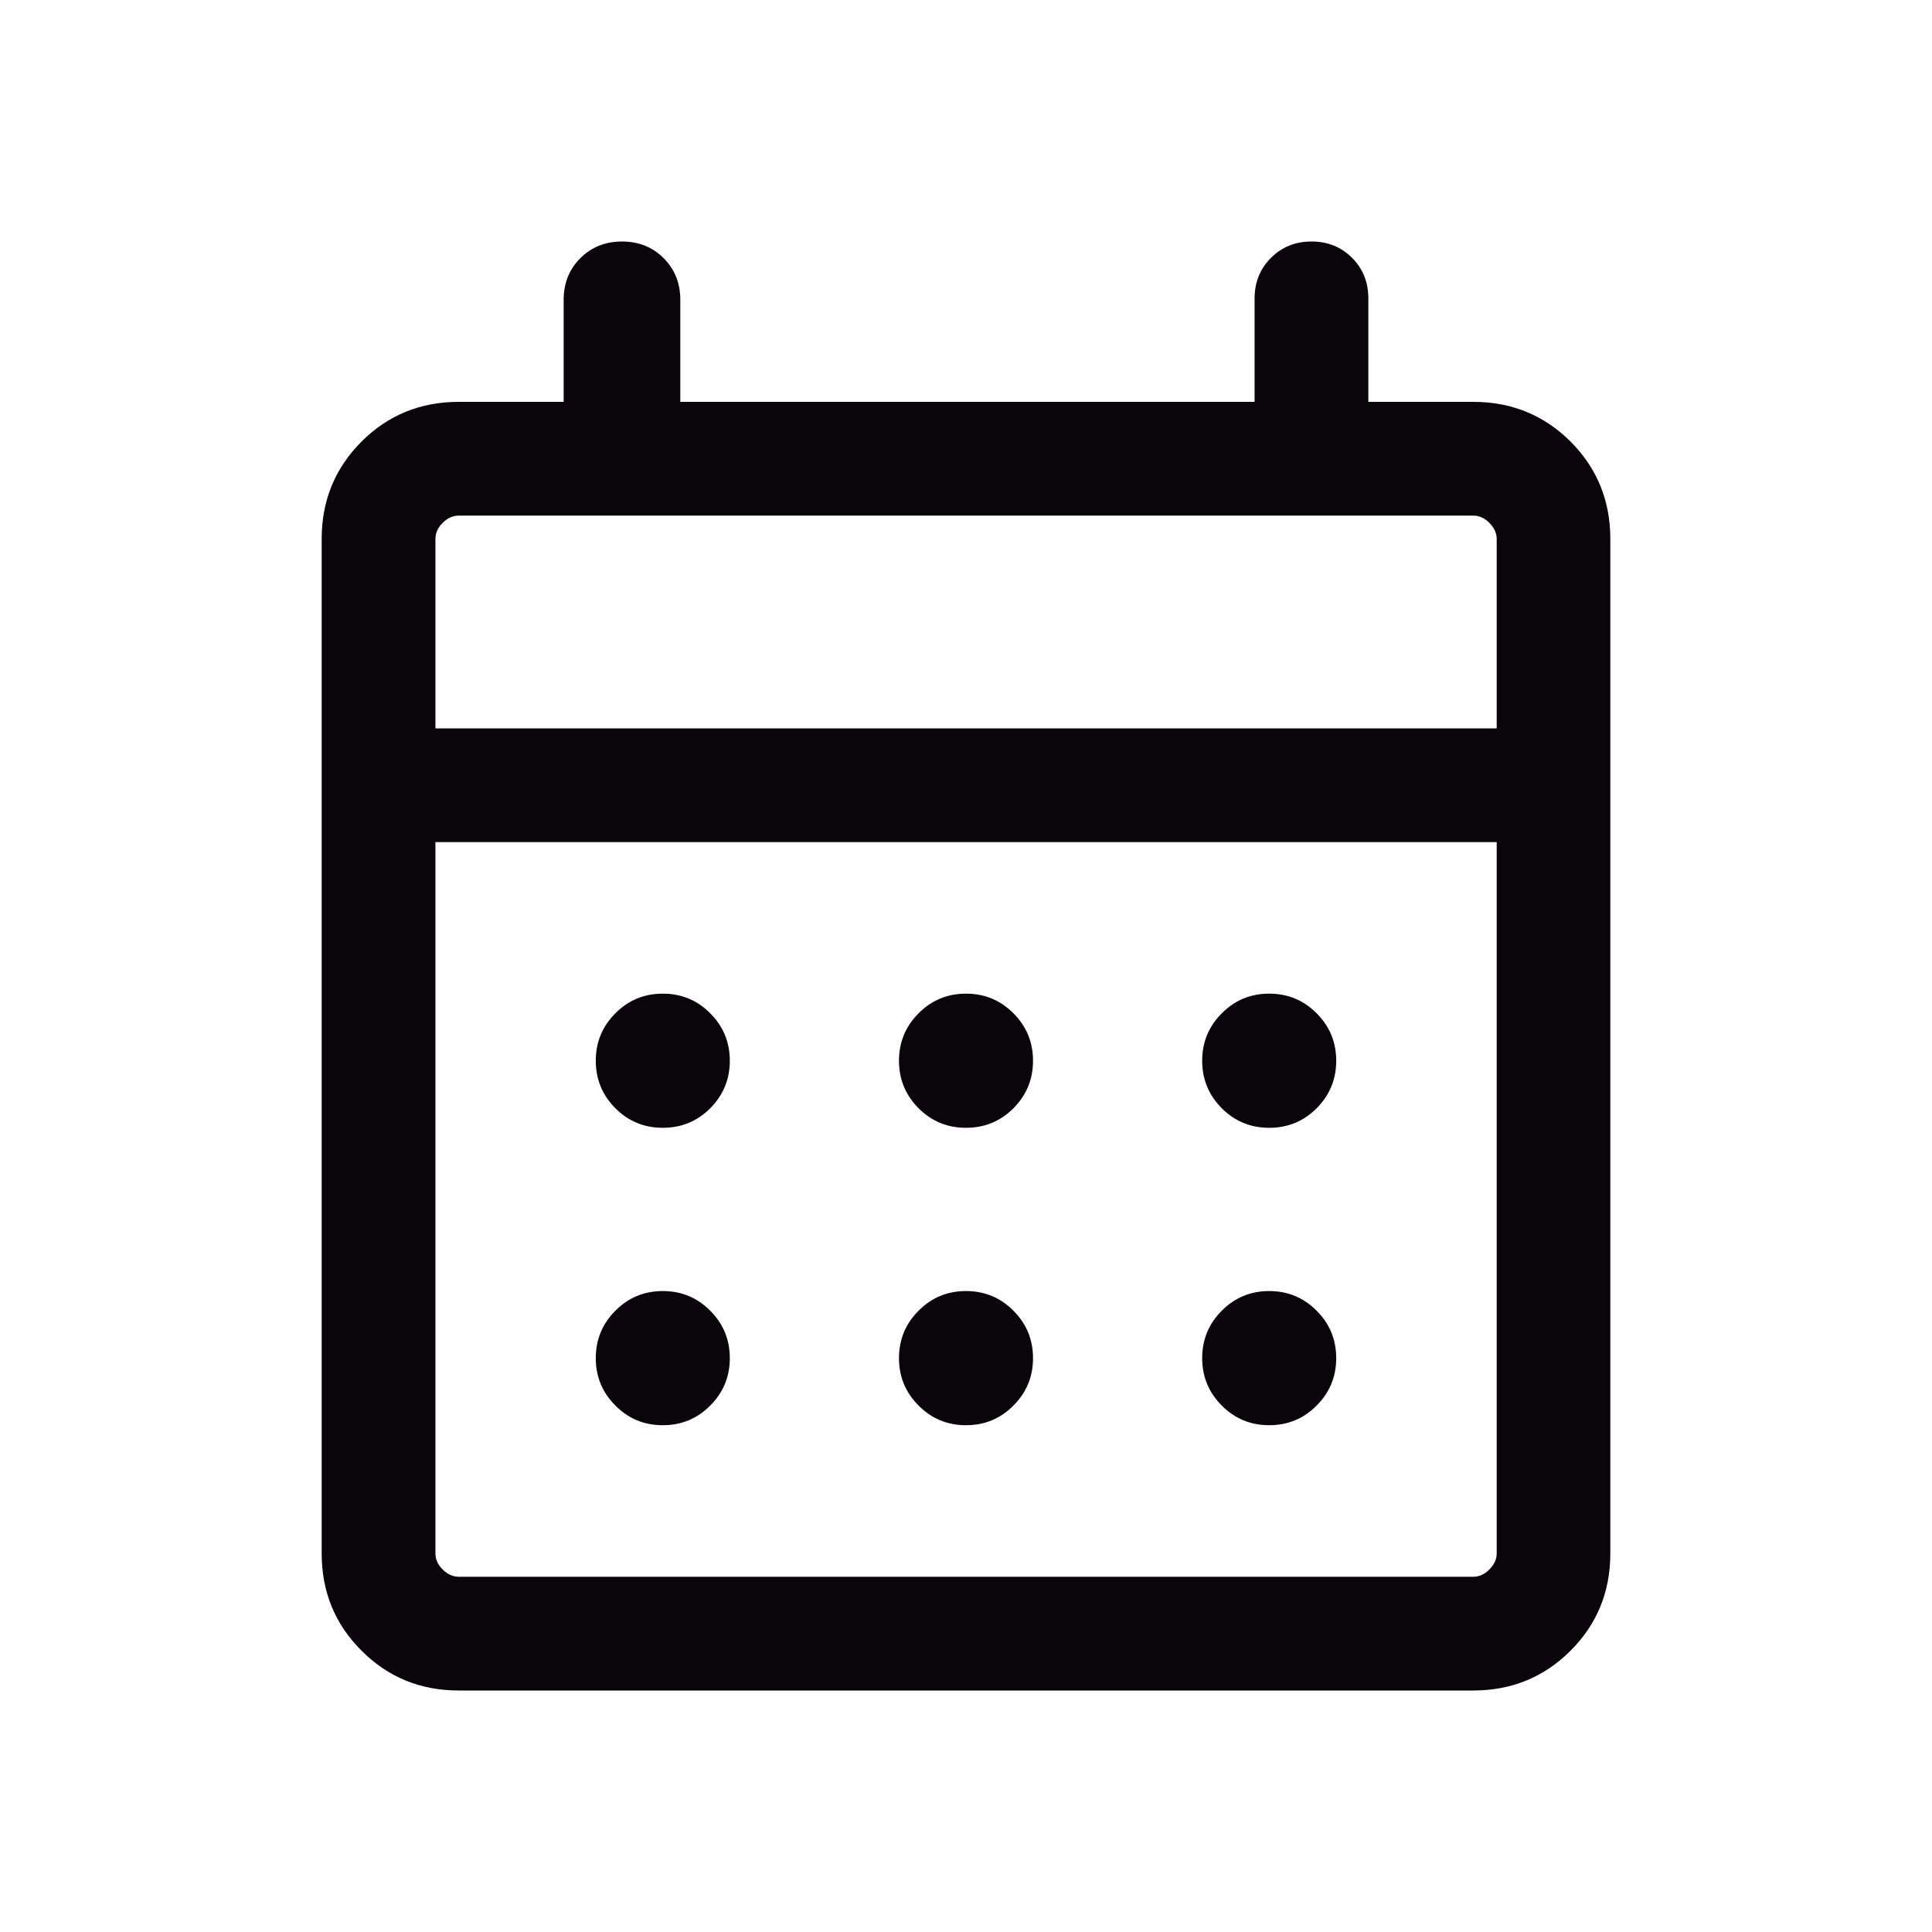 <svg width="16" height="16" viewBox="0 0 16 16" fill="none" xmlns="http://www.w3.org/2000/svg">
<path d="M3.799 14C3.482 14 3.213 13.89 2.994 13.67C2.774 13.451 2.664 13.182 2.664 12.865V4.463C2.664 4.146 2.774 3.877 2.994 3.657C3.213 3.438 3.482 3.328 3.799 3.328H4.668V2.483C4.668 2.345 4.714 2.23 4.806 2.138C4.899 2.046 5.013 2 5.151 2C5.289 2 5.404 2.046 5.496 2.138C5.588 2.23 5.634 2.345 5.634 2.483V3.328H10.39V2.471C10.39 2.337 10.436 2.225 10.526 2.135C10.616 2.045 10.728 2 10.861 2C10.995 2 11.107 2.045 11.197 2.135C11.287 2.225 11.332 2.337 11.332 2.471V3.328H12.201C12.518 3.328 12.787 3.438 13.007 3.657C13.226 3.877 13.336 4.146 13.336 4.463V12.865C13.336 13.182 13.226 13.451 13.007 13.67C12.787 13.89 12.518 14 12.201 14H3.799ZM3.799 13.058H12.201C12.25 13.058 12.294 13.038 12.334 12.998C12.374 12.958 12.395 12.914 12.395 12.865V6.974H3.606V12.865C3.606 12.914 3.626 12.958 3.666 12.998C3.706 13.038 3.751 13.058 3.799 13.058ZM3.606 6.032H12.395V4.463C12.395 4.414 12.374 4.37 12.334 4.33C12.294 4.29 12.25 4.27 12.201 4.27H3.799C3.751 4.27 3.706 4.29 3.666 4.33C3.626 4.37 3.606 4.414 3.606 4.463V6.032ZM8 9.34C7.846 9.34 7.715 9.286 7.607 9.178C7.499 9.069 7.445 8.938 7.445 8.785C7.445 8.631 7.499 8.5 7.607 8.392C7.715 8.283 7.846 8.229 8 8.229C8.154 8.229 8.285 8.283 8.393 8.392C8.501 8.5 8.555 8.631 8.555 8.785C8.555 8.938 8.501 9.069 8.393 9.178C8.285 9.286 8.154 9.34 8 9.34ZM5.489 9.34C5.335 9.34 5.204 9.286 5.096 9.178C4.988 9.069 4.934 8.938 4.934 8.785C4.934 8.631 4.988 8.5 5.096 8.392C5.204 8.283 5.335 8.229 5.489 8.229C5.643 8.229 5.774 8.283 5.882 8.392C5.99 8.5 6.044 8.631 6.044 8.785C6.044 8.938 5.99 9.069 5.882 9.178C5.774 9.286 5.643 9.34 5.489 9.34ZM10.511 9.34C10.357 9.34 10.226 9.286 10.118 9.178C10.01 9.069 9.956 8.938 9.956 8.785C9.956 8.631 10.01 8.5 10.118 8.392C10.226 8.283 10.357 8.229 10.511 8.229C10.665 8.229 10.796 8.283 10.904 8.392C11.012 8.5 11.066 8.631 11.066 8.785C11.066 8.938 11.012 9.069 10.904 9.178C10.796 9.286 10.665 9.34 10.511 9.34ZM8 11.803C7.846 11.803 7.715 11.749 7.607 11.64C7.499 11.532 7.445 11.401 7.445 11.248C7.445 11.094 7.499 10.963 7.607 10.855C7.715 10.746 7.846 10.692 8 10.692C8.154 10.692 8.285 10.746 8.393 10.855C8.501 10.963 8.555 11.094 8.555 11.248C8.555 11.401 8.501 11.532 8.393 11.64C8.285 11.749 8.154 11.803 8 11.803ZM5.489 11.803C5.335 11.803 5.204 11.749 5.096 11.64C4.988 11.532 4.934 11.401 4.934 11.248C4.934 11.094 4.988 10.963 5.096 10.855C5.204 10.746 5.335 10.692 5.489 10.692C5.643 10.692 5.774 10.746 5.882 10.855C5.99 10.963 6.044 11.094 6.044 11.248C6.044 11.401 5.99 11.532 5.882 11.64C5.774 11.749 5.643 11.803 5.489 11.803ZM10.511 11.803C10.357 11.803 10.226 11.749 10.118 11.64C10.01 11.532 9.956 11.401 9.956 11.248C9.956 11.094 10.01 10.963 10.118 10.855C10.226 10.746 10.357 10.692 10.511 10.692C10.665 10.692 10.796 10.746 10.904 10.855C11.012 10.963 11.066 11.094 11.066 11.248C11.066 11.401 11.012 11.532 10.904 11.64C10.796 11.749 10.665 11.803 10.511 11.803Z" fill="#09050A"/>
</svg>
